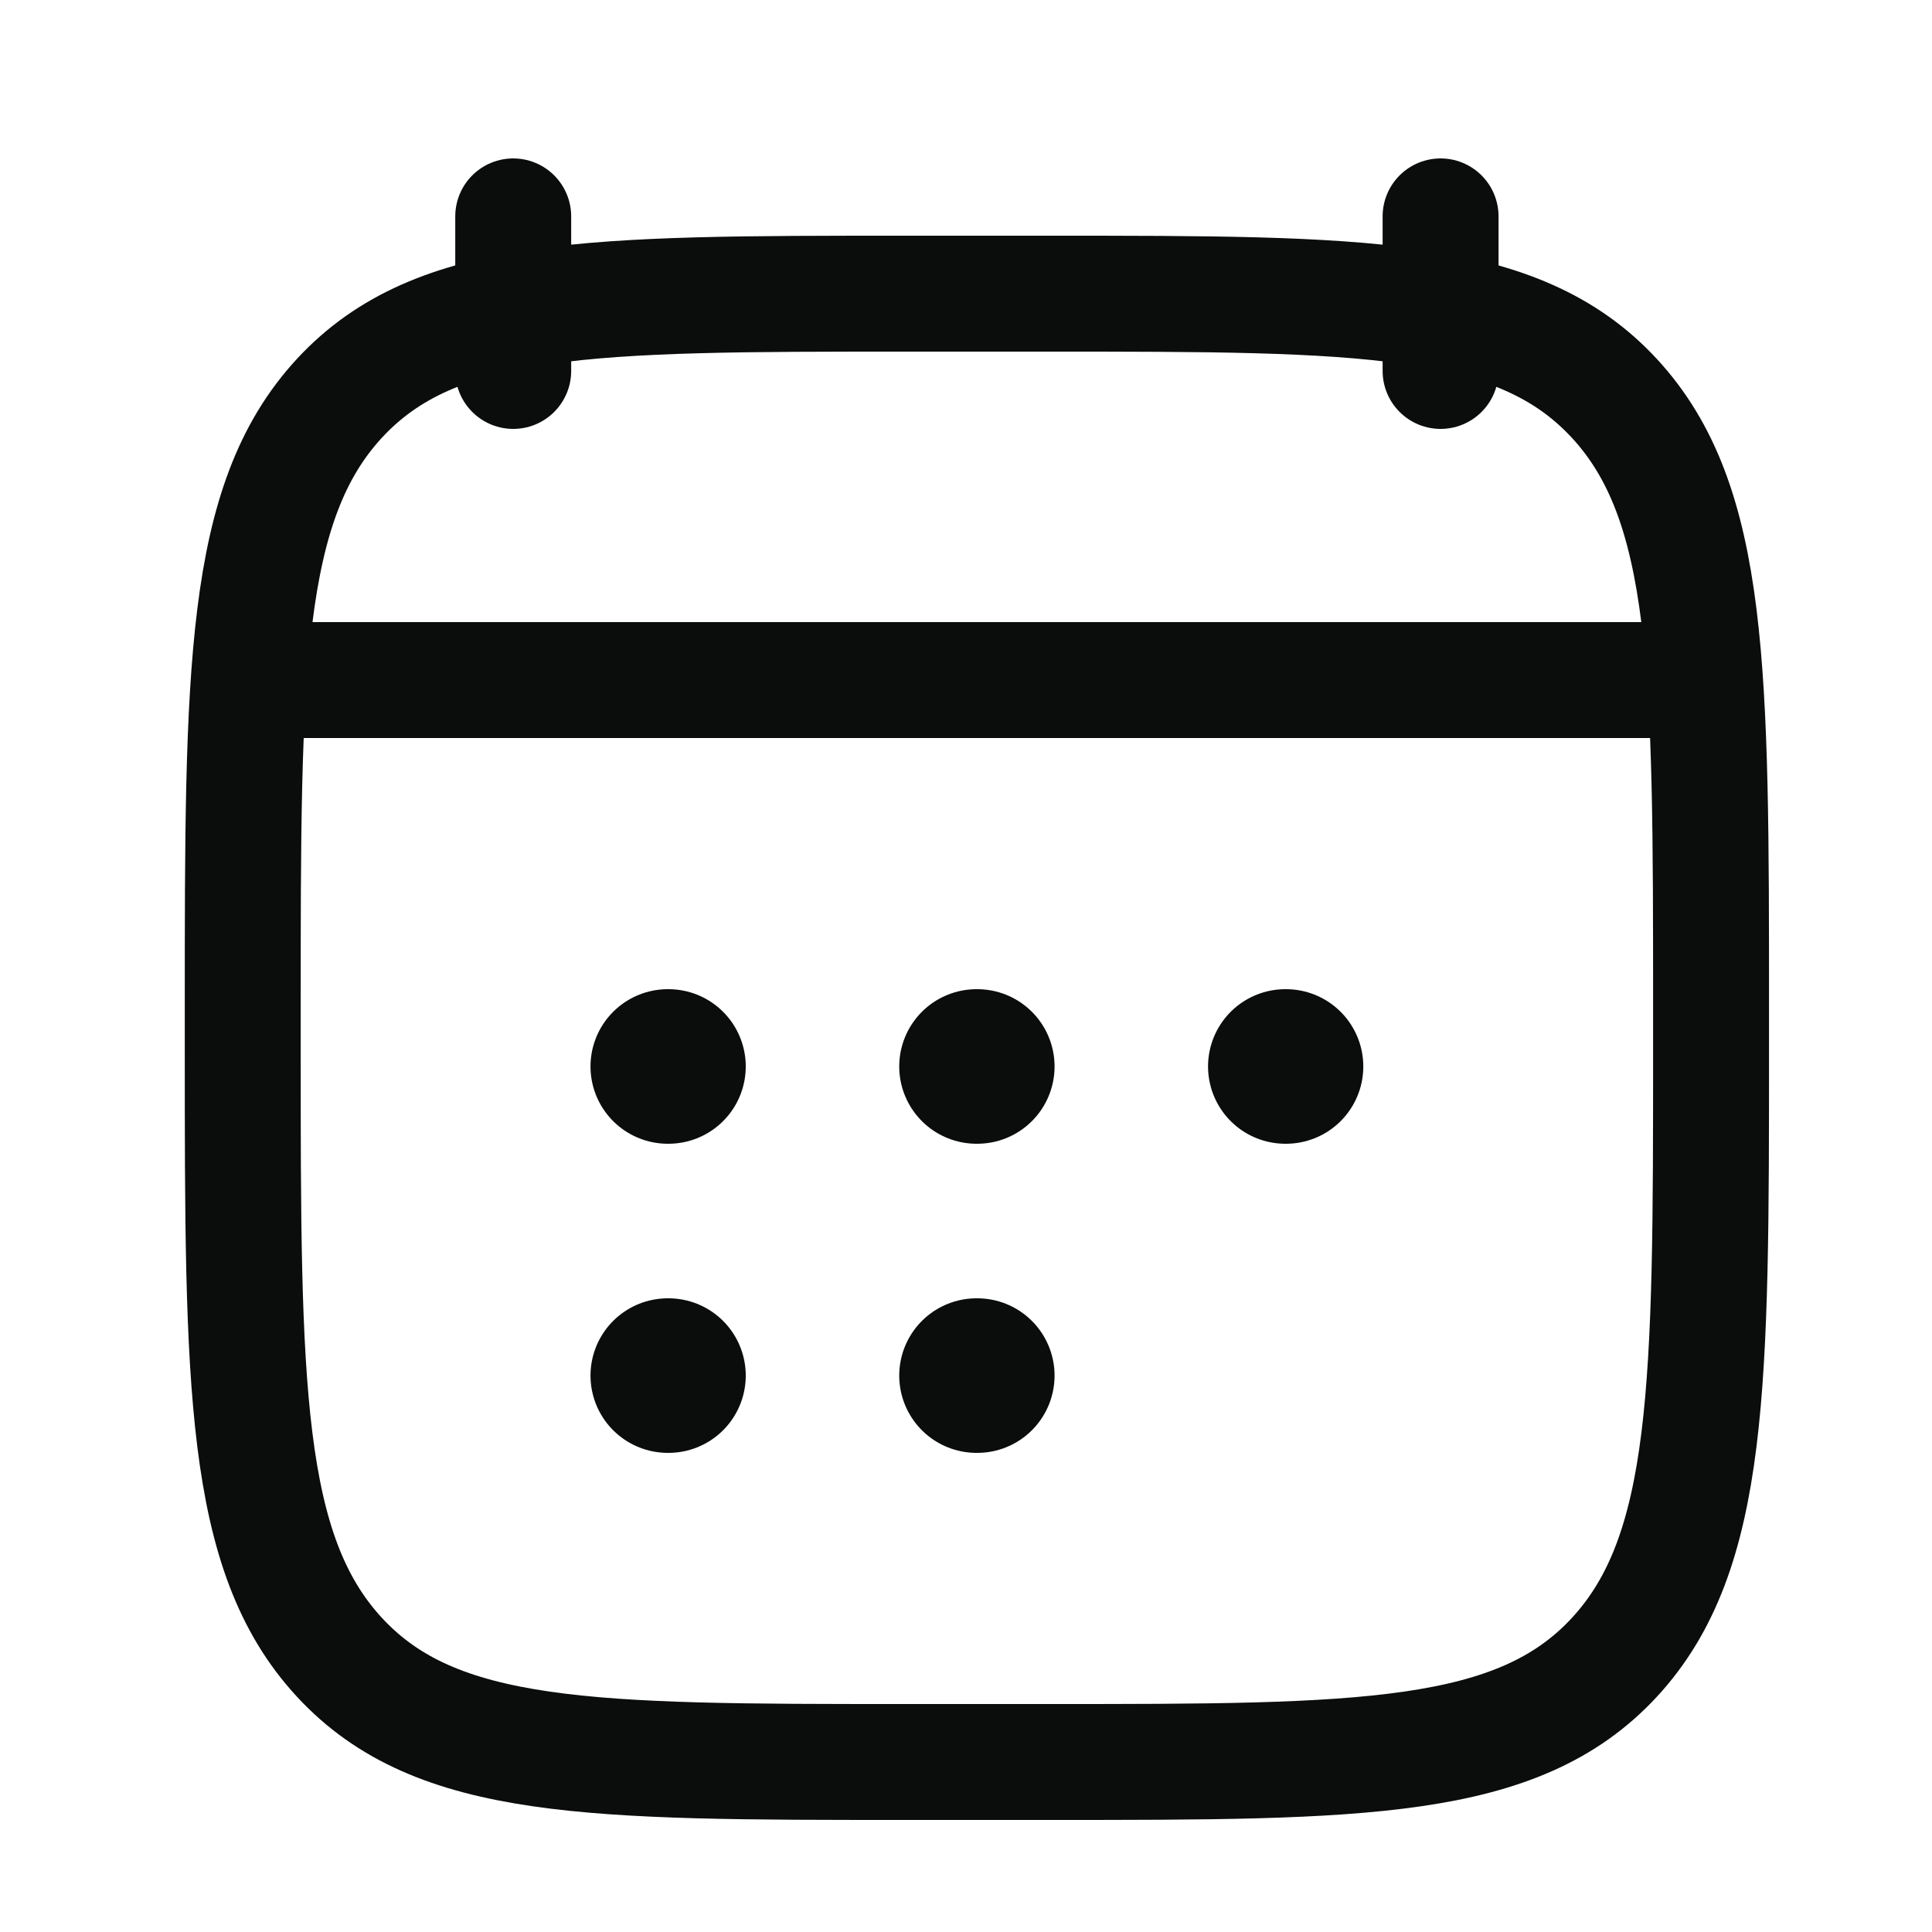 <?xml version="1.0" encoding="UTF-8"?> <svg xmlns="http://www.w3.org/2000/svg" width="25" height="25" viewBox="0 0 25 25" fill="none"><g clip-path="url(#clip0_2896_11176)"><path d="M18.641 2.8V4.8M6.641 2.8V4.8" stroke="#0A0D0B" stroke-width="1.5" stroke-linecap="round" stroke-linejoin="round"></path><path d="M12.636 13.8H12.646M12.636 17.8H12.646M16.632 13.8H16.641M8.641 13.8H8.65M8.641 17.8H8.65" stroke="#0A0D0B" stroke-width="2" stroke-linecap="round" stroke-linejoin="round"></path><path d="M4.141 8.8H21.141M3.641 8.8H21.641M3.141 13.043C3.141 8.686 3.141 6.507 4.393 5.153C5.645 3.8 7.661 3.8 11.691 3.8H13.591C17.621 3.8 19.637 3.8 20.889 5.154C22.141 6.507 22.141 8.686 22.141 13.044V13.557C22.141 17.914 22.141 20.093 20.889 21.447C19.637 22.8 17.621 22.8 13.591 22.8H11.691C7.661 22.8 5.645 22.8 4.393 21.446C3.141 20.093 3.141 17.914 3.141 13.556V13.043Z" stroke="#0A0D0B" stroke-width="1.5" stroke-linecap="round" stroke-linejoin="round"></path></g><defs><clipPath id="clip0_2896_11176"><rect width="24" height="24" fill="white" transform="translate(0.641 0.8)"></rect></clipPath></defs></svg> 